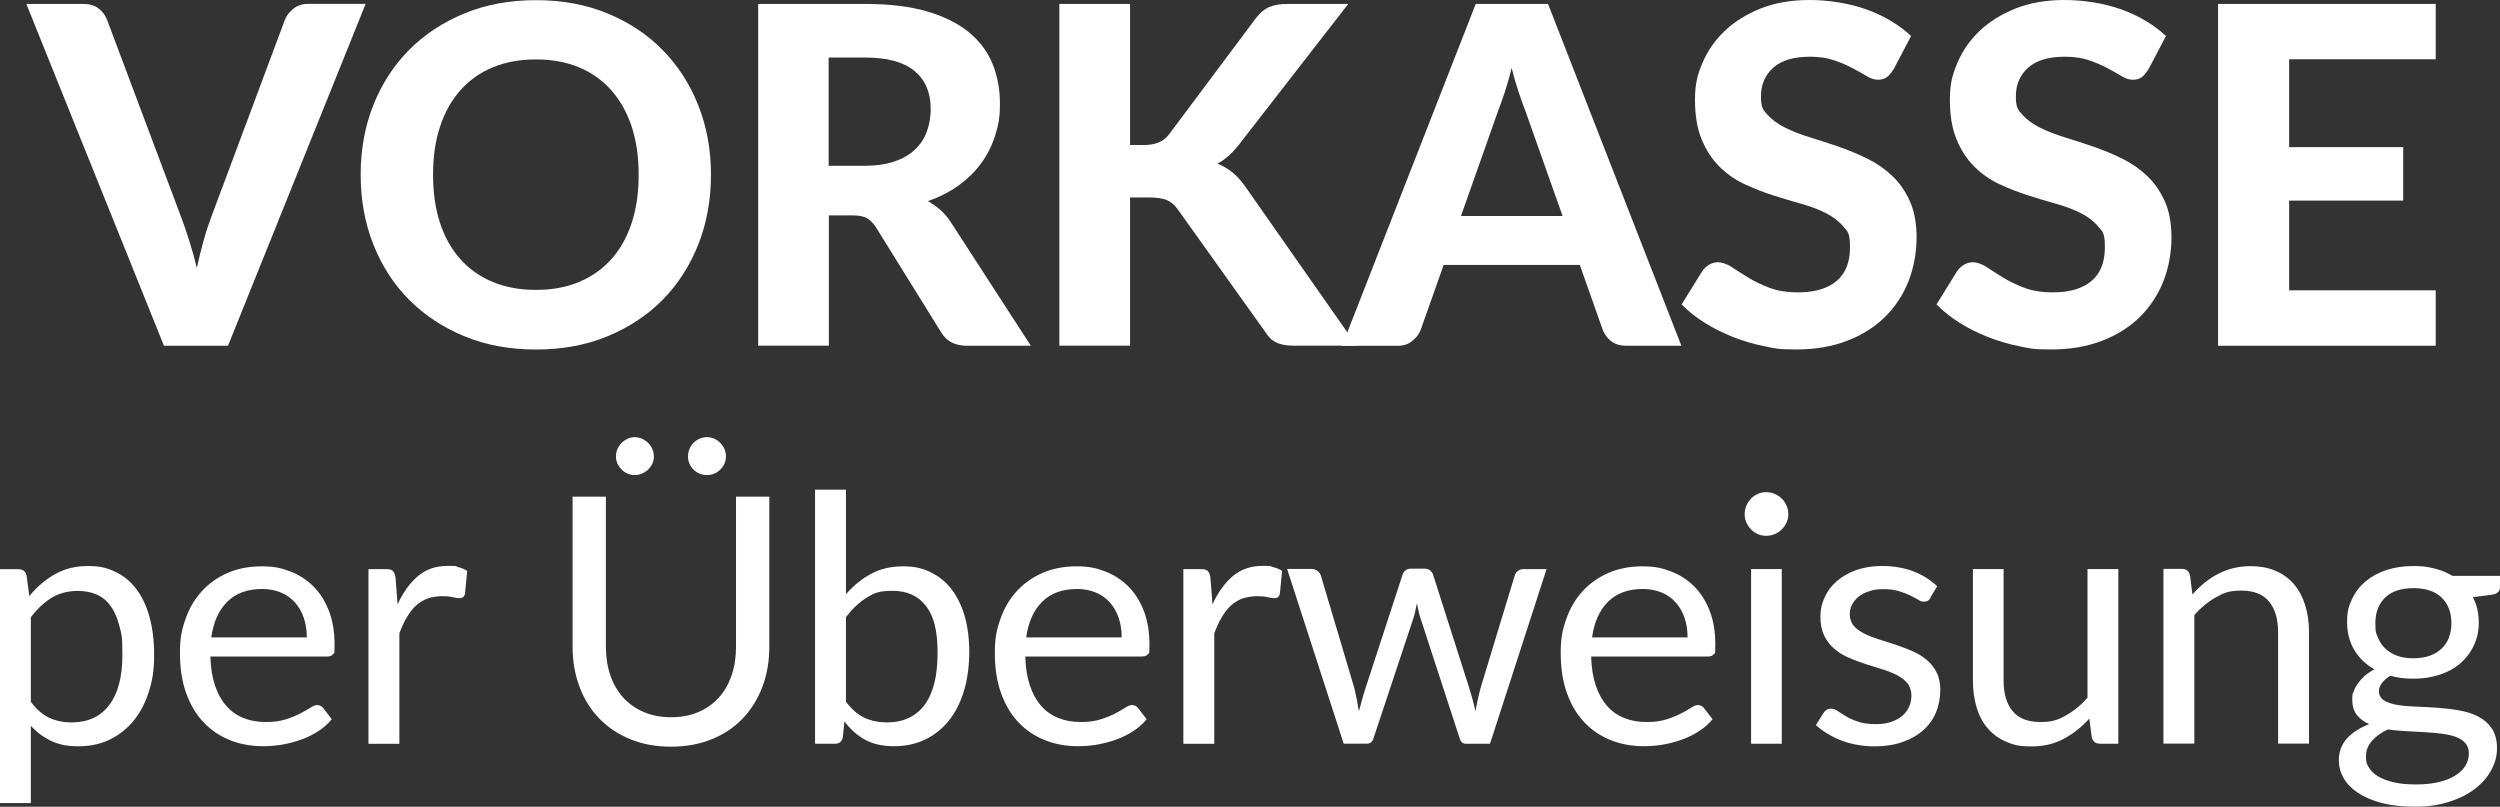 <?xml version="1.0" encoding="UTF-8"?><svg id="Ebene_1" xmlns="http://www.w3.org/2000/svg" viewBox="0 0 3235.7 1044.1"><rect x="0" y="0" width="3235.7" height="1044.1" fill="#333333" stroke="none"/><defs><style>.cls-1{fill:#fff;}</style></defs><path class="cls-1" d="M473.2,5.1l-178.1,442.4h-82.9L34.1,5.1H107.9c7.9,0,14.4,1.9,19.4,5.6,5,3.8,8.7,8.6,11.1,14.5l95.7,254.9c3.7,9.6,7.3,20,10.8,31.3,3.6,11.3,6.9,23.1,9.9,35.5,2.6-12.4,5.5-24.2,8.7-35.5,3.1-11.3,6.6-21.7,10.2-31.3L368.9,25.2c2-5.1,5.6-9.7,10.8-13.9,5.2-4.2,11.6-6.3,19.4-6.3h74.1Z"/><path class="cls-1" d="M920.2,226.1c0,32.3-5.4,62.3-16.3,90-10.9,27.6-26.2,51.5-46,71.7-19.8,20.1-43.7,35.9-71.5,47.4-27.9,11.5-58.7,17.2-92.7,17.2s-64.8-5.7-92.7-17.2-51.7-27.3-71.7-47.4c-19.9-20.1-35.3-44-46.2-71.7-10.9-27.6-16.3-57.6-16.3-90s5.4-62.3,16.3-89.8,26.3-51.4,46.2-71.5,43.8-35.9,71.7-47.4C628.8,5.9,659.7,.2,693.7,.2s64.8,5.7,92.7,17.2c27.8,11.5,51.7,27.3,71.5,47.6,19.8,20.2,35.2,44.1,46,71.7,10.9,27.5,16.3,57.4,16.3,89.5h0Zm-93.6,0c0-23.2-3-44-9.1-62.4s-14.9-34-26.4-47c-11.5-12.9-25.4-22.8-41.8-29.6-16.4-6.8-34.9-10.2-55.6-10.2s-39.3,3.4-55.8,10.2c-16.5,6.8-30.4,16.7-41.9,29.6s-20.3,28.6-26.4,47c-6.1,18.4-9.1,39.2-9.1,62.4s3,44.3,9.1,62.7c6.1,18.4,14.9,34,26.4,46.8s25.5,22.6,41.9,29.4c16.5,6.8,35.1,10.2,55.8,10.2s39.3-3.4,55.6-10.2c16.4-6.8,30.3-16.6,41.8-29.4s20.3-28.4,26.4-46.8c6.1-18.4,9.1-39.3,9.1-62.7h0Z"/><path class="cls-1" d="M1334,447.5h-82.6c-15.5,0-26.6-5.9-33.5-17.7l-84.2-135.7c-3.5-5.3-7.3-9.1-11.4-11.6-4.2-2.4-10.3-3.7-18.4-3.7h-31.1v168.6h-91.5V5.1h139c30.9,0,57.3,3.2,79.3,9.6,22,6.4,39.9,15.3,54,26.7,14,11.4,24.3,25,30.8,40.7,6.5,15.8,9.8,33.1,9.8,52s-2.1,28.5-6.3,41.6c-4.2,13.1-10.2,25.1-18.1,35.8-7.9,10.8-17.7,20.3-29.3,28.7-11.6,8.3-24.8,15-39.6,20.1,5.9,3.3,11.4,7.2,16.5,11.7,5.1,4.6,9.7,10,13.7,16.3l103.1,159.2h-.2Zm-214.4-233c14.8,0,27.6-1.9,38.4-5.6,10.8-3.8,19.6-8.9,26.5-15.6,6.9-6.6,12-14.4,15.2-23.3,3.2-8.9,4.9-18.7,4.9-29.3,0-20.9-7-37.2-20.9-48.8-13.9-11.6-35.1-17.4-63.6-17.4h-47.6V214.6h47.1Z"/><path class="cls-1" d="M1462.6,187.7h18c15,0,25.9-4.7,32.6-14l111.9-149.7c5.3-7.1,11.1-12,17.4-14.8,6.3-2.7,14-4.1,23.2-4.1h79.3l-140.9,181.4c-9.1,11.8-18.6,20.2-28.4,25.3,7.1,2.8,13.5,6.6,19.2,11.1,5.7,4.6,11.2,10.6,16.5,18.1l144.5,206.4h-81.4c-5.3,0-9.8-.4-13.6-1.2-3.8-.8-7.1-1.9-9.9-3.4-2.8-1.4-5.3-3.2-7.3-5.3-2-2.1-4-4.6-5.8-7.5l-113.7-159.2c-3.9-5.5-8.4-9.4-13.7-11.7-5.3-2.3-12.7-3.5-22.3-3.5h-25.6v191.8h-91.5V5.1h91.5V187.7h0Z"/><path class="cls-1" d="M2176.1,447.5h-71c-7.9,0-14.4-1.9-19.4-5.6-5-3.8-8.7-8.6-11.1-14.5l-29.9-84.5h-176.2l-29.9,84.5c-2,5.1-5.6,9.7-10.7,13.9-5.1,4.2-11.5,6.3-19.2,6.3h-71.7L1910,5.1h93.6l172.6,442.4h0Zm-153.7-168l-47.9-135.4c-2.8-7.1-5.8-15.4-9-25-3.2-9.6-6.2-19.9-9-31.1-2.8,11.4-5.8,21.9-9,31.6s-6.2,18-9,25.2l-47.6,134.8h131.5Z"/><path class="cls-1" d="M2450.6,89.8c-2.8,4.7-5.7,8.1-8.7,10.2-2.9,2.1-6.8,3.2-11.4,3.2s-9.3-1.6-14.5-4.7-11.2-6.6-18.1-10.2c-6.9-3.7-14.8-7.1-23.8-10.2-8.9-3.1-19.4-4.7-31.4-4.7-21.1,0-37,4.7-47.6,14.2s-15.9,21.8-15.9,37,2.9,17.8,8.7,24.2,13.4,11.9,22.9,16.6c9.5,4.7,20.2,8.8,32.2,12.5s24.3,7.7,36.9,12c12.6,4.4,24.9,9.5,36.9,15.4s22.7,13.3,32.2,22.3c9.5,8.9,17.1,19.9,22.9,32.8,5.8,12.9,8.7,28.6,8.7,47.1s-3.5,39-10.5,56.6-17.1,32.9-30.3,46-29.5,23.4-48.9,30.9-41.4,11.3-66,11.3-28-1.4-41.9-4.3c-13.9-2.8-27.3-6.8-40.2-11.9s-25.1-11.2-36.4-18.3c-11.4-7.1-21.3-15-29.9-23.8l26.8-43.3c2.2-3.2,5.2-5.9,8.8-8.1,3.7-2.1,7.5-3.2,11.6-3.2s11.3,2,17.4,6.1c6.1,4.1,13.1,8.5,21,13.4s17.1,9.4,27.6,13.4c10.5,4.1,23,6.1,37.7,6.1,21.3,0,37.9-4.9,49.5-14.6,11.7-9.8,17.5-24.3,17.5-43.6s-2.9-20.2-8.7-27.1-13.4-12.7-22.7-17.4c-9.4-4.7-20-8.7-32-12-12-3.4-24.3-7.1-36.9-11.1-12.6-4.1-24.9-8.9-36.9-14.6-12-5.7-22.7-13.2-32-22.6-9.4-9.3-16.9-20.9-22.7-34.8-5.8-13.8-8.7-31-8.7-51.5s3.2-32.4,9.8-47.9c6.5-15.4,16.1-29.2,28.7-41.2,12.6-12,28.1-21.6,46.5-29,18.4-7.3,39.5-11,63.3-11s51.3,4.1,73.9,12.3c22.7,8.2,41.8,19.7,57.5,34.3l-22.6,43-.3,.2h0Z"/><path class="cls-1" d="M2780.5,89.8c-2.8,4.7-5.7,8.1-8.7,10.2-2.9,2.1-6.8,3.2-11.4,3.2s-9.3-1.6-14.5-4.7-11.2-6.6-18.1-10.2c-6.9-3.7-14.8-7.1-23.8-10.2-8.9-3.1-19.4-4.7-31.4-4.7-21.1,0-37,4.7-47.6,14.2s-15.9,21.8-15.9,37,2.9,17.8,8.7,24.2,13.4,11.9,22.9,16.6c9.5,4.7,20.2,8.8,32.2,12.5s24.3,7.7,36.9,12c12.6,4.4,24.9,9.5,36.9,15.4s22.7,13.3,32.2,22.3c9.5,8.9,17.1,19.9,22.9,32.8,5.8,12.9,8.7,28.6,8.7,47.1s-3.5,39-10.5,56.6-17.1,32.9-30.3,46-29.5,23.4-48.9,30.9-41.4,11.3-66,11.3-28-1.4-41.9-4.3c-13.9-2.8-27.3-6.8-40.2-11.9s-25.1-11.2-36.4-18.3c-11.4-7.1-21.3-15-29.9-23.8l26.8-43.3c2.2-3.2,5.2-5.9,8.8-8.1,3.7-2.1,7.5-3.2,11.6-3.2s11.3,2,17.4,6.1c6.1,4.1,13.1,8.5,21,13.4s17.1,9.4,27.6,13.4c10.5,4.1,23,6.1,37.7,6.1,21.3,0,37.9-4.9,49.5-14.6,11.7-9.8,17.5-24.3,17.5-43.6s-2.9-20.2-8.7-27.1-13.4-12.7-22.7-17.4c-9.4-4.7-20-8.7-32-12-12-3.4-24.3-7.1-36.9-11.1-12.6-4.1-24.9-8.9-36.9-14.6-12-5.7-22.7-13.2-32-22.6-9.4-9.3-16.9-20.9-22.7-34.8-5.8-13.8-8.7-31-8.7-51.5s3.2-32.4,9.8-47.9c6.5-15.4,16.1-29.2,28.7-41.2,12.6-12,28.1-21.6,46.5-29,18.4-7.3,39.5-11,63.3-11s51.3,4.1,73.9,12.3c22.7,8.2,41.8,19.7,57.5,34.3l-22.6,43-.3,.2h0Z"/><path class="cls-1" d="M2962.8,76.7v113.7h147.6v69.2h-147.6v116.2h189.7v71.7h-281.7V5.1h281.7V76.7h-189.7Z"/><path class="cls-1" d="M37.9,771.6c9.5-11.8,20.5-21.2,33-28.3s26.8-10.7,42.9-10.7,24.9,2.5,35.5,7.5,19.6,12.4,27,22.1c7.4,9.7,13.2,21.8,17.2,36.3,4,14.4,6,31,6,49.8s-2.2,32.2-6.7,46.5c-4.5,14.4-10.9,26.8-19.3,37.3-8.4,10.5-18.7,18.8-30.8,24.8s-25.8,9-41,9-25.7-2.3-35.6-7-18.6-11.2-26.2-19.5v100H0v-302.7H23.9c5.7,0,9.2,2.8,10.5,8.3l3.6,26.8v-.2h0Zm1.9,136.6c7.3,9.8,15.3,16.7,23.9,20.8,8.6,4,18.3,6,29,6,21.1,0,37.4-7.5,48.7-22.5s17-36.5,17-64.3-1.3-27.4-3.9-37.9c-2.6-10.6-6.4-19.2-11.3-26-4.9-6.8-10.9-11.7-18.1-14.8-7.1-3.1-15.3-4.7-24.3-4.7-12.9,0-24.3,3-34,8.9-9.7,6-18.7,14.4-26.9,25.2v109.4h-.1Z"/><path class="cls-1" d="M429.3,931c-4.9,6-10.8,11.1-17.6,15.5-6.8,4.4-14.2,8-22,10.8s-15.9,4.9-24.2,6.4c-8.3,1.4-16.6,2.1-24.8,2.1-15.6,0-30-2.6-43.2-7.9-13.2-5.3-24.6-13-34.2-23.2s-17.1-22.8-22.4-37.8c-5.4-15-8-32.3-8-51.8s2.4-30.5,7.3-44.2c4.8-13.7,11.8-25.6,20.9-35.6s20.2-17.9,33.3-23.7c13.1-5.7,27.8-8.6,44.2-8.6s26.1,2.3,37.6,6.8,21.5,11.1,29.9,19.6c8.4,8.6,15,19.1,19.8,31.7,4.8,12.6,7.1,26.9,7.1,43s-.7,10.4-2,12.5-3.9,3.1-7.6,3.1h-151.1c.4,14.3,2.4,26.7,5.9,37.3s8.4,19.4,14.6,26.5,13.7,12.4,22.3,15.8c8.6,3.5,18.3,5.2,29,5.2s18.6-1.2,25.8-3.5c7.2-2.3,13.4-4.8,18.6-7.5s9.6-5.2,13.1-7.5,6.5-3.5,9-3.5,5.8,1.3,7.6,3.8l11.2,14.5v.2h0Zm-32.2-106c0-9.2-1.3-17.7-3.9-25.3-2.6-7.7-6.4-14.3-11.4-19.9-5-5.6-11-9.9-18.2-12.9-7.1-3-15.3-4.6-24.3-4.6-19.1,0-34.1,5.5-45.2,16.6s-18,26.5-20.6,46.1h123.6Z"/><path class="cls-1" d="M514.8,781.8c7.1-15.5,15.9-27.6,26.3-36.3,10.4-8.7,23.1-13.1,38.2-13.1s9.3,.5,13.7,1.6c4.4,1,8.3,2.7,11.7,4.9l-2.9,29.7c-.9,3.7-3.1,5.6-6.7,5.6s-5.1-.4-9.2-1.3c-4-.9-8.6-1.3-13.6-1.3s-13.5,1-19.1,3.1-10.6,5.2-15,9.3-8.3,9.2-11.8,15.2-6.7,12.9-9.5,20.6v142.9h-40v-226.1h22.8c4.3,0,7.3,.8,8.9,2.5,1.6,1.6,2.8,4.5,3.3,8.5l2.7,34.4,.2-.2Z"/><path class="cls-1" d="M868.4,928.3c13.2,0,25.1-2.2,35.5-6.7s19.2-10.7,26.5-18.8c7.2-8,12.7-17.6,16.5-28.8s5.7-23.4,5.7-36.8v-194.4h43.1v194.4c0,18.5-2.9,35.6-8.8,51.3-5.9,15.8-14.3,29.4-25.2,41-10.9,11.5-24.3,20.6-40.1,27.1s-33.5,9.8-53.1,9.8-37.4-3.3-53.1-9.8c-15.8-6.5-29.2-15.6-40.2-27.1s-19.5-25.2-25.3-41c-5.9-15.8-8.8-32.9-8.8-51.3v-194.4h43.1v194.2c0,13.4,1.9,25.7,5.7,36.8,3.8,11.2,9.3,20.8,16.5,28.8s16.1,14.3,26.6,18.9c10.5,4.5,22.4,6.8,35.6,6.8h-.2Zm-22.1-337.5c0,3.3-.7,6.4-2,9.3-1.3,2.9-3.2,5.5-5.5,7.7s-5,4-8,5.2c-3.1,1.3-6.2,1.9-9.5,1.9s-6.1-.6-9-1.9c-2.9-1.3-5.5-3-7.7-5.2s-4-4.8-5.4-7.7c-1.3-2.9-2-6-2-9.3s.7-6.7,2-9.7,3.1-5.7,5.4-7.9c2.2-2.2,4.8-4,7.7-5.4,2.9-1.3,5.9-2,9-2s6.4,.7,9.5,2c3,1.3,5.7,3.1,8,5.4,2.3,2.2,4.1,4.9,5.5,7.9,1.3,3.1,2,6.3,2,9.7Zm93.3,0c0,3.3-.7,6.4-2,9.3-1.3,2.9-3.1,5.5-5.4,7.7-2.2,2.2-4.8,4-7.8,5.2-3,1.3-6.1,1.9-9.4,1.9s-6.6-.6-9.6-1.9c-3-1.3-5.6-3-7.8-5.2s-4-4.8-5.2-7.7c-1.3-2.9-1.9-6-1.9-9.3s.6-6.7,1.9-9.7c1.3-3,3-5.7,5.2-7.9s4.8-4,7.8-5.4c3-1.3,6.2-2,9.6-2s6.4,.7,9.4,2,5.6,3.1,7.8,5.4c2.2,2.2,4,4.9,5.4,7.9,1.3,3.1,2,6.3,2,9.7Z"/><path class="cls-1" d="M1094.9,769.1c9.5-11,20.3-19.8,32.3-26.3s25.8-9.8,41.4-9.8,25.2,2.5,35.8,7.6c10.6,5.1,19.7,12.4,27.1,22s13.1,21.2,17.1,34.9c3.9,13.7,5.9,29.1,5.9,46.2s-2.2,35-6.7,50-10.9,27.9-19.3,38.5-18.6,18.9-30.7,24.8c-12.1,5.9-25.6,8.8-40.6,8.8s-27.4-2.8-37.6-8.4c-10.2-5.6-19.1-13.5-26.7-23.8l-2,20.5c-1.2,5.7-4.6,8.5-10.3,8.5h-25.7v-328.8h40v135.3h0Zm0,139.1c7.3,9.8,15.3,16.7,24,20.8,8.7,4,18.3,6,28.7,6,21.3,0,37.6-7.5,48.9-22.5s17-37.4,17-67.2-5-48-15.1-61.1c-10-13-24.4-19.5-43-19.5s-24.2,3-33.8,8.9c-9.6,6-18.5,14.4-26.7,25.2v109.4h0Z"/><path class="cls-1" d="M1484,931c-4.9,6-10.8,11.1-17.6,15.5-6.8,4.4-14.2,8-22,10.8s-15.9,4.9-24.2,6.4c-8.3,1.4-16.6,2.1-24.8,2.1-15.6,0-30-2.6-43.2-7.9-13.2-5.3-24.6-13-34.2-23.2s-17.1-22.8-22.4-37.8c-5.4-15-8-32.3-8-51.8s2.4-30.5,7.3-44.2c4.8-13.7,11.8-25.6,20.9-35.6s20.2-17.9,33.3-23.7c13.1-5.7,27.8-8.6,44.2-8.6s26.1,2.3,37.6,6.8,21.5,11.1,29.9,19.6c8.4,8.6,15,19.1,19.8,31.7,4.8,12.6,7.1,26.9,7.1,43s-.7,10.4-2,12.5-3.9,3.1-7.6,3.1h-151.1c.4,14.3,2.4,26.7,5.9,37.3s8.4,19.4,14.6,26.5,13.7,12.4,22.3,15.8c8.6,3.5,18.3,5.2,29,5.2s18.6-1.2,25.8-3.5c7.2-2.3,13.4-4.8,18.6-7.5s9.6-5.2,13.1-7.5,6.5-3.5,9-3.5,5.8,1.3,7.6,3.8l11.2,14.5v.2h-.1Zm-32.2-106c0-9.2-1.3-17.7-3.9-25.3-2.6-7.7-6.4-14.3-11.4-19.9-5-5.6-11-9.9-18.2-12.9-7.1-3-15.3-4.6-24.3-4.6-19.1,0-34.1,5.5-45.2,16.6s-18,26.5-20.6,46.1h123.6Z"/><path class="cls-1" d="M1569.5,781.8c7.1-15.5,15.9-27.6,26.3-36.3s23.1-13.1,38.2-13.1,9.3,.5,13.7,1.6c4.4,1,8.3,2.7,11.7,4.9l-2.9,29.7c-.9,3.7-3.1,5.6-6.7,5.6s-5.1-.4-9.2-1.3c-4-.9-8.6-1.3-13.6-1.3s-13.5,1-19.1,3.1-10.6,5.2-15,9.3-8.3,9.2-11.8,15.2-6.7,12.9-9.5,20.6v142.9h-40v-226.1h22.8c4.3,0,7.3,.8,8.9,2.5,1.6,1.6,2.8,4.5,3.3,8.5l2.7,34.4,.2-.2Z"/><path class="cls-1" d="M2001.7,736.5l-73.2,226.1h-31.5c-3.9,0-6.6-2.5-8-7.6l-50-153.4c-1.2-3.4-2.2-6.9-2.9-10.4-.7-3.5-1.5-7-2.2-10.4-.7,3.4-1.5,6.9-2.2,10.4s-1.7,7-2.9,10.6l-50.9,153.1c-1.3,5.1-4.3,7.6-8.9,7.6h-29.9l-73.2-226.1h31.3c3.1,0,5.8,.8,7.9,2.5,2.2,1.6,3.6,3.6,4.4,5.8l43.3,145.5c2.5,10.7,4.5,20.8,6,30.4,1.3-4.9,2.7-9.9,4.1-15s2.9-10.2,4.6-15.4l47.8-146.4c.7-2.2,2-4.1,3.9-5.6s4.1-2.2,6.8-2.2h17.4c3,0,5.4,.7,7.4,2.2,1.9,1.5,3.3,3.3,4,5.6l46.7,146.4c1.6,5.2,3.1,10.3,4.5,15.4,1.3,5.1,2.6,10,3.8,15,.7-4.9,1.7-9.9,2.8-14.8,1.1-5,2.3-10.2,3.7-15.5l44.2-145.5c.7-2.4,2.2-4.4,4.2-5.9,2.1-1.6,4.5-2.3,7.4-2.3h29.6Z"/><path class="cls-1" d="M2216.4,931c-4.9,6-10.8,11.1-17.6,15.5s-14.2,8-22,10.8-15.9,4.9-24.2,6.4c-8.3,1.4-16.6,2.1-24.8,2.1-15.6,0-30-2.6-43.2-7.9-13.2-5.3-24.6-13-34.2-23.2-9.6-10.2-17.1-22.8-22.4-37.8-5.4-15-8-32.3-8-51.8s2.4-30.5,7.3-44.2c4.8-13.7,11.8-25.6,20.9-35.6,9.1-10,20.2-17.9,33.3-23.7,13.1-5.7,27.8-8.6,44.2-8.6s26.1,2.3,37.6,6.8,21.5,11.1,29.9,19.6c8.4,8.6,15,19.1,19.8,31.7,4.8,12.6,7.1,26.9,7.1,43s-.7,10.4-2,12.5-3.9,3.1-7.6,3.1h-151.1c.4,14.3,2.4,26.7,5.9,37.3s8.4,19.4,14.6,26.5c6.2,7.1,13.7,12.4,22.3,15.8,8.6,3.5,18.3,5.2,29,5.2s18.6-1.2,25.8-3.5,13.4-4.8,18.6-7.5c5.2-2.7,9.6-5.2,13.1-7.5s6.5-3.5,9-3.5,5.8,1.3,7.6,3.8l11.2,14.5v.2h-.1Zm-32.2-106c0-9.2-1.3-17.7-3.9-25.3-2.6-7.7-6.4-14.3-11.4-19.9-5-5.6-11-9.9-18.2-12.9-7.1-3-15.3-4.6-24.3-4.6-19.1,0-34.1,5.5-45.2,16.6-11.1,11.1-18,26.5-20.6,46.1h123.6Z"/><path class="cls-1" d="M2314.6,665.5c0,3.9-.8,7.5-2.3,10.8s-3.6,6.3-6.2,8.9c-2.6,2.6-5.7,4.7-9.2,6.1-3.5,1.5-7.2,2.2-11,2.2s-7.5-.7-10.8-2.2-6.3-3.5-8.8-6.1-4.5-5.6-6-8.9c-1.5-3.3-2.2-7-2.2-10.8s.7-7.6,2.2-11c1.5-3.5,3.5-6.5,6-9.2,2.5-2.6,5.5-4.6,8.8-6.1s7-2.2,10.8-2.2,7.6,.7,11,2.2c3.5,1.5,6.5,3.5,9.2,6.1,2.6,2.6,4.7,5.7,6.2,9.2,1.6,3.5,2.3,7.2,2.3,11Zm-8.5,71v226.1h-39.7v-226.1h39.7Z"/><path class="cls-1" d="M2498.6,773.8c-1.8,3.3-4.5,4.9-8.3,4.9s-4.8-.8-7.6-2.5c-2.8-1.6-6.3-3.5-10.4-5.5-4.1-2-9-3.9-14.6-5.6-5.7-1.7-12.4-2.6-20.1-2.6s-12.7,.9-18.1,2.6c-5.4,1.7-9.9,4.1-13.7,7-3.8,3-6.7,6.4-8.7,10.4-2,3.9-3,8.2-3,12.8s1.7,10.6,5,14.5,7.8,7.2,13.3,10,11.8,5.3,18.8,7.5,14.2,4.5,21.5,6.9c7.4,2.5,14.5,5.2,21.5,8.1,7,3,13.2,6.7,18.8,11.2,5.5,4.5,9.9,9.9,13.3,16.4,3.4,6.5,5,14.3,5,23.3s-1.9,20.1-5.6,28.9c-3.7,8.9-9.2,16.5-16.5,23s-16.2,11.6-26.8,15.3-22.8,5.6-36.6,5.6-30.1-2.6-42.9-7.7c-12.8-5.1-23.7-11.7-32.6-19.8l9.4-15.2c1.2-1.9,2.6-3.4,4.2-4.5,1.6-1,3.7-1.6,6.2-1.6s5.5,1,8.5,3.1,6.6,4.4,10.8,6.9,9.4,4.8,15.5,6.9c6.1,2.1,13.7,3.1,22.8,3.1s14.5-1,20.3-3,10.6-4.7,14.5-8.1c3.9-3.4,6.7-7.4,8.6-11.8,1.9-4.5,2.8-9.2,2.8-14.3s-1.7-11.4-5-15.5-7.8-7.6-13.3-10.5-11.8-5.4-18.9-7.6c-7.1-2.2-14.3-4.4-21.7-6.8-7.4-2.4-14.6-5.1-21.7-8.1-7.1-3-13.4-6.9-18.9-11.5s-9.9-10.3-13.3-17.1c-3.3-6.8-5-15-5-24.7s1.8-16.9,5.4-24.9c3.6-8,8.8-15,15.6-21s15.3-10.8,25.2-14.4c10-3.6,21.4-5.4,34.2-5.4s28.2,2.3,40.1,7c11.9,4.7,22.1,11.1,30.7,19.3l-8.9,14.5,.2,.5h0Z"/><path class="cls-1" d="M2741.7,736.5v226.1h-23.7c-5.7,0-9.2-2.8-10.7-8.3l-3.1-24.3c-9.8,10.9-20.8,19.6-33,26.2-12.2,6.6-26.2,9.9-42,9.9s-23.3-2-32.7-6.1c-9.5-4.1-17.4-9.9-23.8-17.3-6.4-7.4-11.2-16.4-14.4-27s-4.8-22.2-4.8-35v-144.2h39.7v144.2c0,17.1,3.9,30.4,11.7,39.7,7.8,9.4,19.8,14.1,35.8,14.1s22.7-2.8,32.9-8.4c10.2-5.6,19.6-13.3,28.2-23.1v-166.5h39.9Z"/><path class="cls-1" d="M2837.7,769.3c4.9-5.5,10.1-10.5,15.6-15s11.3-8.3,17.5-11.5,12.7-5.7,19.6-7.4c6.9-1.7,14.4-2.6,22.4-2.6,12.4,0,23.2,2,32.7,6.1,9.4,4.1,17.3,9.9,23.7,17.4,6.3,7.5,11.1,16.6,14.4,27.1,3.3,10.6,4.9,22.2,4.9,35v144h-40v-144c0-17.1-3.9-30.4-11.7-39.8-7.8-9.4-19.7-14.2-35.6-14.2s-22.7,2.8-32.9,8.5-19.6,13.3-28.2,23v166.5h-40v-226.1h23.9c5.7,0,9.2,2.8,10.5,8.3l3.1,24.6h.1Z"/><path class="cls-1" d="M3235.7,745.5v14.7c0,4.9-3.1,8-9.4,9.4l-25.7,3.3c5.1,9.8,7.6,20.7,7.6,32.6s-2.1,21-6.4,30c-4.2,9-10.1,16.7-17.5,23.1-7.4,6.4-16.4,11.3-26.8,14.7-10.4,3.4-21.7,5.1-33.9,5.1s-20.5-1.3-29.9-3.8c-4.8,3-8.4,6.1-10.9,9.5-2.5,3.3-3.8,6.7-3.8,10.2,0,5.4,2.2,9.4,6.6,12.2,4.4,2.8,10.2,4.7,17.3,5.9s15.3,1.9,24.4,2.2c9.2,.3,18.5,.8,28.1,1.5s19,1.8,28.1,3.5c9.2,1.6,17.3,4.3,24.4,8,7.1,3.7,12.9,8.9,17.3,15.4,4.4,6.6,6.6,15,6.6,25.4s-2.4,19-7.3,28.1c-4.8,9.1-11.8,17.2-20.9,24.2-9.1,7.1-20.2,12.7-33.4,17-13.2,4.2-28,6.4-44.5,6.4s-31-1.6-43.3-4.9c-12.4-3.3-22.6-7.7-30.8-13.2s-14.3-11.9-18.4-19.1c-4.1-7.2-6.1-14.8-6.1-22.7,0-11.2,3.5-20.6,10.5-28.4,7-7.7,16.6-13.9,28.8-18.5-6.7-3-12-7-16-11.9-3.9-5-5.9-11.7-5.9-20.2s.6-6.7,1.8-10.2,3-7,5.5-10.5,5.5-6.8,9-9.9,7.7-5.9,12.5-8.3c-11.2-6.2-19.9-14.5-26.1-24.9-6.2-10.3-9.4-22.4-9.4-36.1s2.1-21,6.4-30c4.2-9,10.2-16.7,17.7-23,7.6-6.3,16.6-11.2,27.1-14.6,10.5-3.4,22-5.1,34.5-5.1s19,1.1,27.5,3.2c8.5,2.2,16.2,5.3,23.2,9.5h61.4v.2h0Zm-40.3,229.5c0-5.5-1.6-10-4.7-13.4-3.1-3.4-7.3-6.1-12.6-8s-11.4-3.3-18.4-4.1-14.4-1.5-22.2-1.9-15.7-.9-23.8-1.3c-8-.4-15.8-1.2-23.2-2.2-8.3,3.9-15.1,8.7-20.4,14.6-5.3,5.9-7.9,12.8-7.9,20.6s1.3,9.8,3.9,14.2c2.6,4.4,6.6,8.2,11.9,11.4,5.4,3.2,12.1,5.7,20.2,7.6,8.1,1.9,17.7,2.8,28.7,2.8s20.3-1,28.8-2.9,15.7-4.7,21.5-8.3c5.9-3.6,10.4-7.8,13.5-12.7s4.7-10.3,4.7-16.3h0Zm-71.7-123c8,0,15.1-1.1,21.2-3.3,6.1-2.2,11.2-5.4,15.4-9.4s7.3-8.8,9.4-14.4c2.1-5.6,3.1-11.7,3.1-18.4,0-13.8-4.2-24.9-12.6-33-8.4-8.2-20.6-12.3-36.5-12.3s-28.3,4.1-36.7,12.3-12.6,19.2-12.6,33,1.1,12.8,3.2,18.4c2.2,5.6,5.3,10.4,9.5,14.4s9.3,7.1,15.4,9.4c6.1,2.2,13.2,3.3,21.2,3.3h0Z"/></svg>